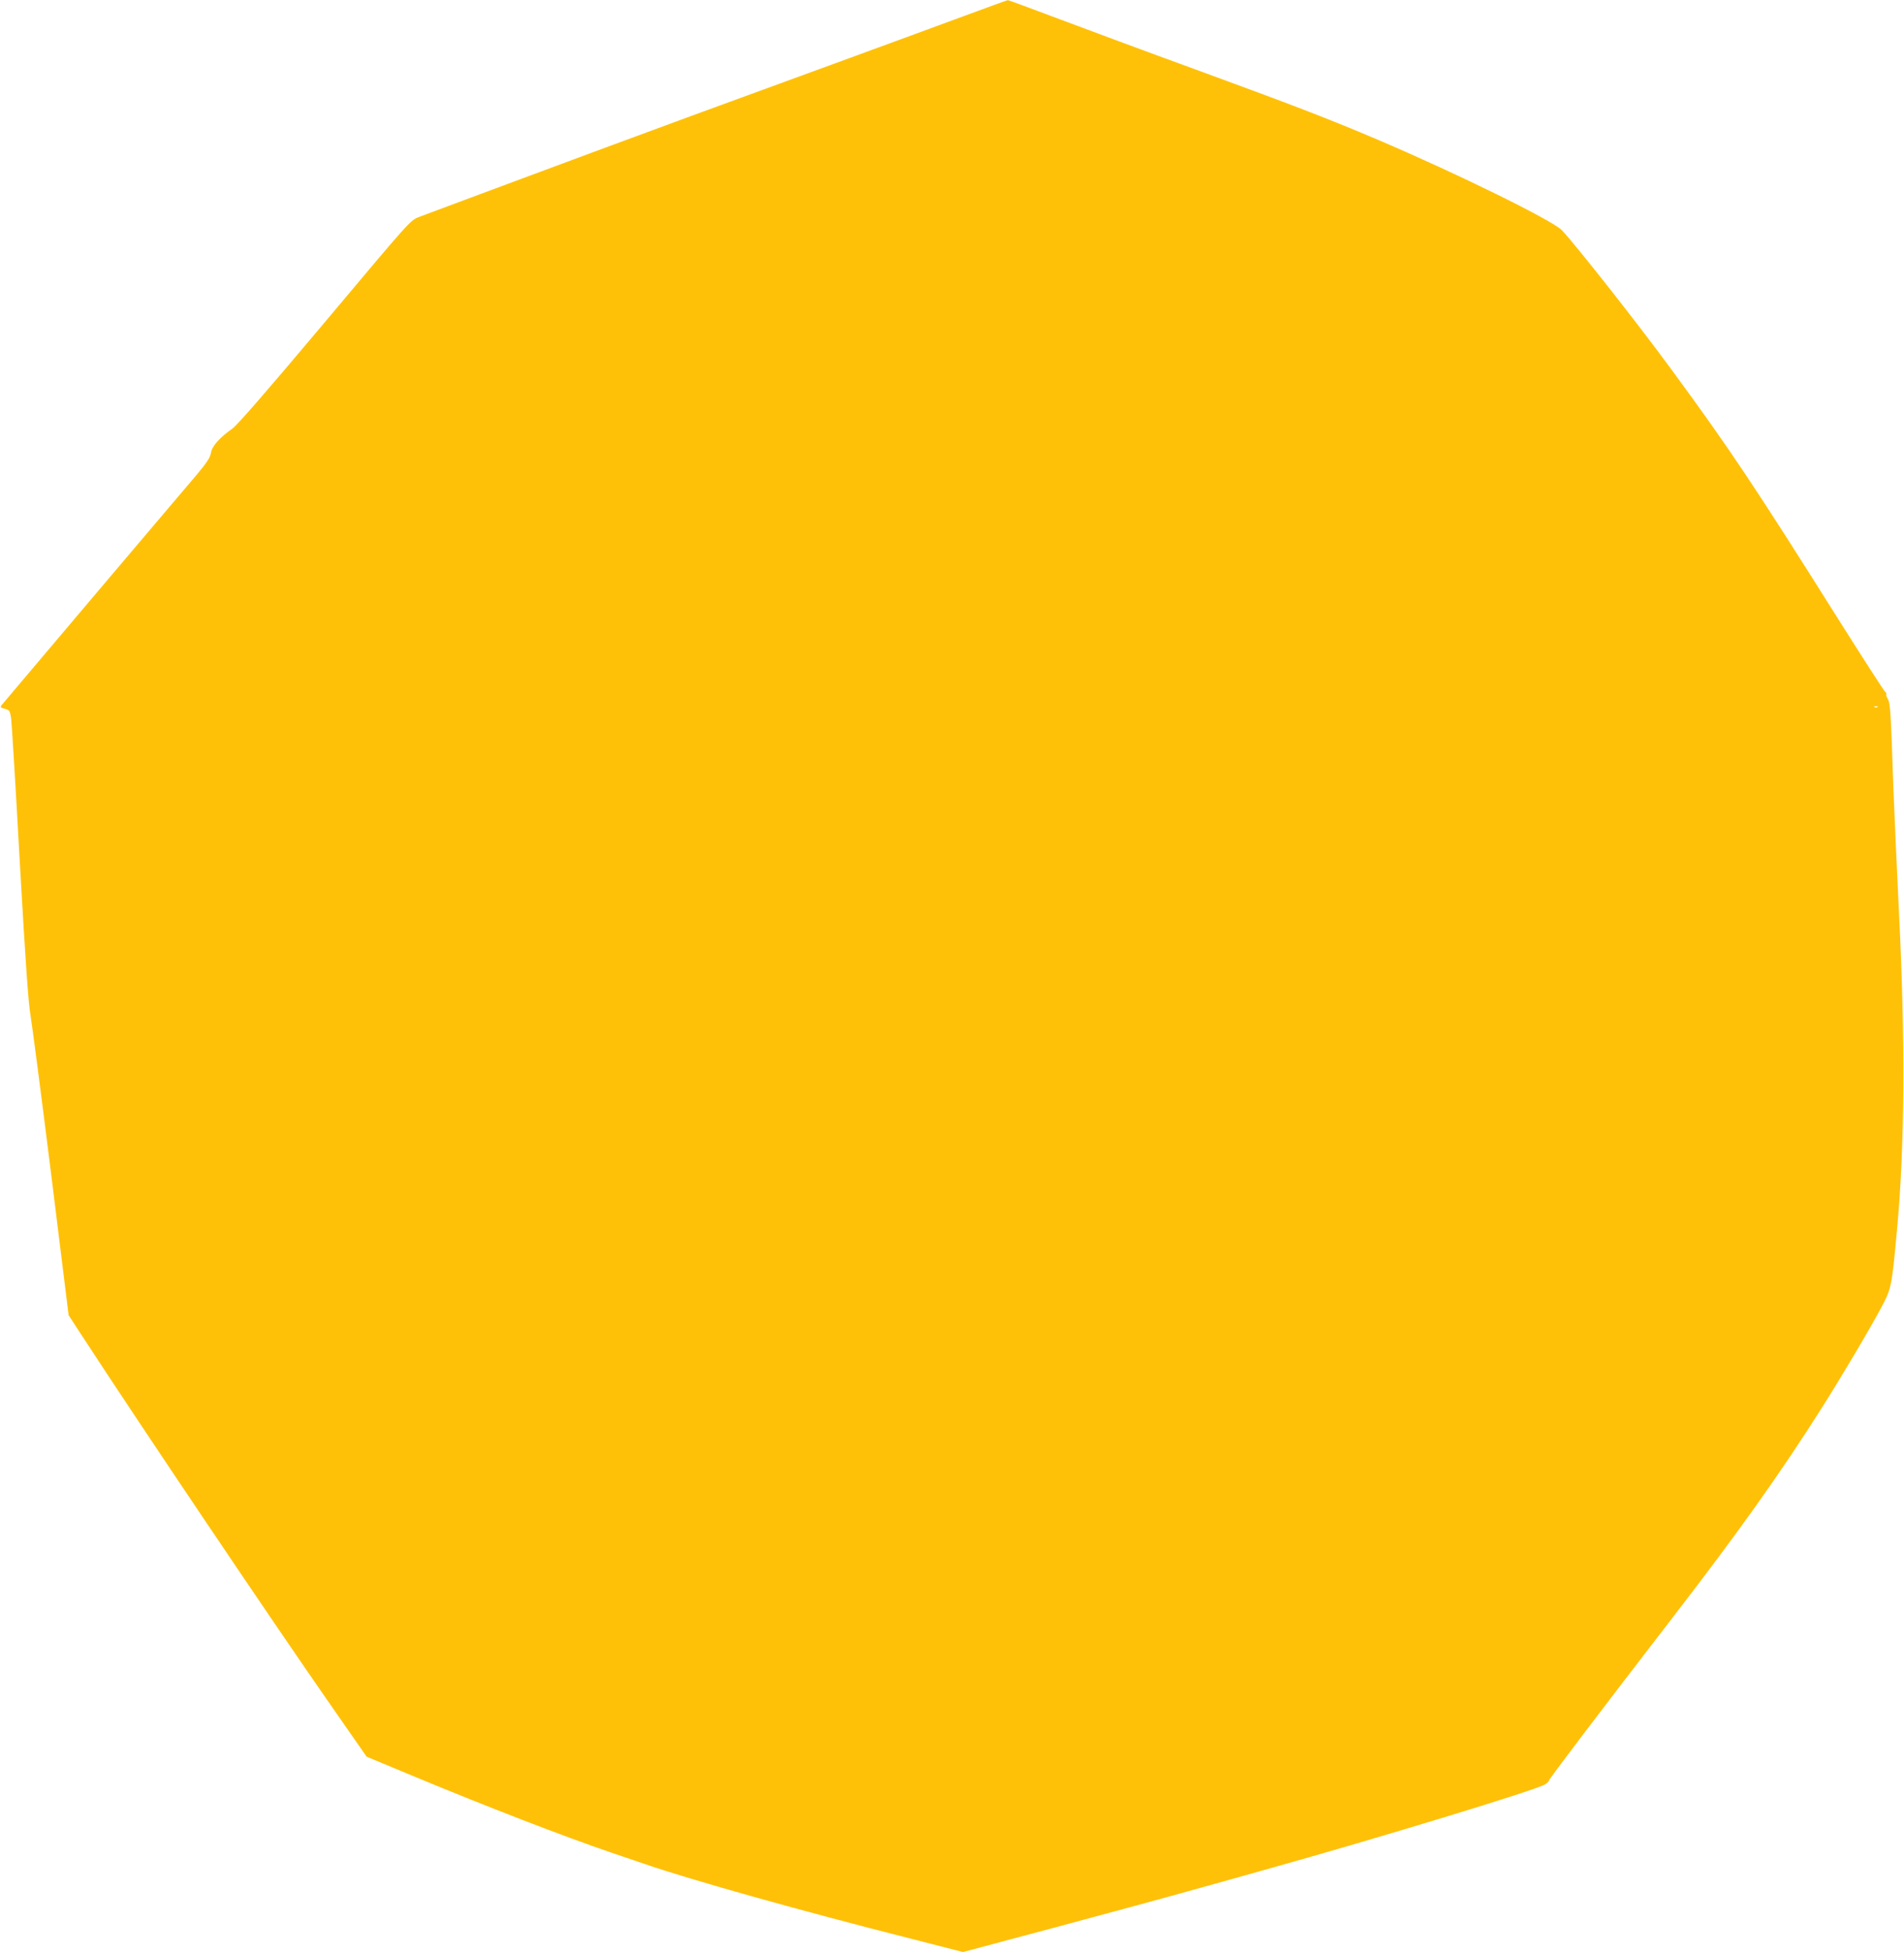 <?xml version="1.0" standalone="no"?>
<!DOCTYPE svg PUBLIC "-//W3C//DTD SVG 20010904//EN"
 "http://www.w3.org/TR/2001/REC-SVG-20010904/DTD/svg10.dtd">
<svg version="1.0" xmlns="http://www.w3.org/2000/svg"
 width="1249pt" height="1280pt" viewBox="0 0 1249 1280"
 preserveAspectRatio="xMidYMid meet">
<g transform="translate(0,1280) scale(0.1,-0.1)"
fill="#ffc107" stroke="none">
<path d="M6335 12699 c-148 -55 -490 -180 -760 -279 -859 -313 -1351 -494
-1685 -618 -549 -204 -1082 -402 -1142 -425 -57 -22 -59 -25 -615 -687 -381
-453 -575 -676 -608 -700 -85 -60 -134 -115 -141 -159 -5 -31 -27 -65 -97
-148 -51 -59 -355 -419 -677 -798 -322 -380 -591 -698 -598 -707 -12 -15 -10
-18 20 -26 31 -8 33 -12 41 -63 4 -29 30 -455 57 -946 37 -651 56 -921 70
-1000 10 -59 71 -526 135 -1038 l115 -929 82 -126 c385 -591 1268 -1902 1652
-2452 l221 -317 300 -125 c491 -204 985 -395 1310 -506 77 -26 174 -59 215
-73 308 -106 1025 -307 1751 -491 l336 -86 614 164 c338 91 727 196 864 235
138 38 381 106 540 151 709 198 1733 510 1798 548 15 9 27 20 27 25 0 10 341
459 802 1057 441 571 719 962 993 1395 128 202 310 509 389 657 63 119 66 133
100 503 51 547 55 1241 13 2080 -14 292 -31 663 -37 825 -16 486 -20 553 -37
578 -8 13 -12 26 -9 29 3 3 -1 11 -8 17 -8 6 -144 218 -304 471 -544 865 -721
1130 -1094 1637 -221 302 -628 818 -722 918 -61 64 -681 369 -1211 595 -313
133 -543 222 -1205 464 -300 109 -695 256 -879 325 -184 69 -337 126 -340 125
-3 0 -127 -45 -276 -100z m5982 -4535 c-3 -3 -12 -4 -19 -1 -8 3 -5 6 6 6 11
1 17 -2 13 -5z"/>
</g>
</svg>

